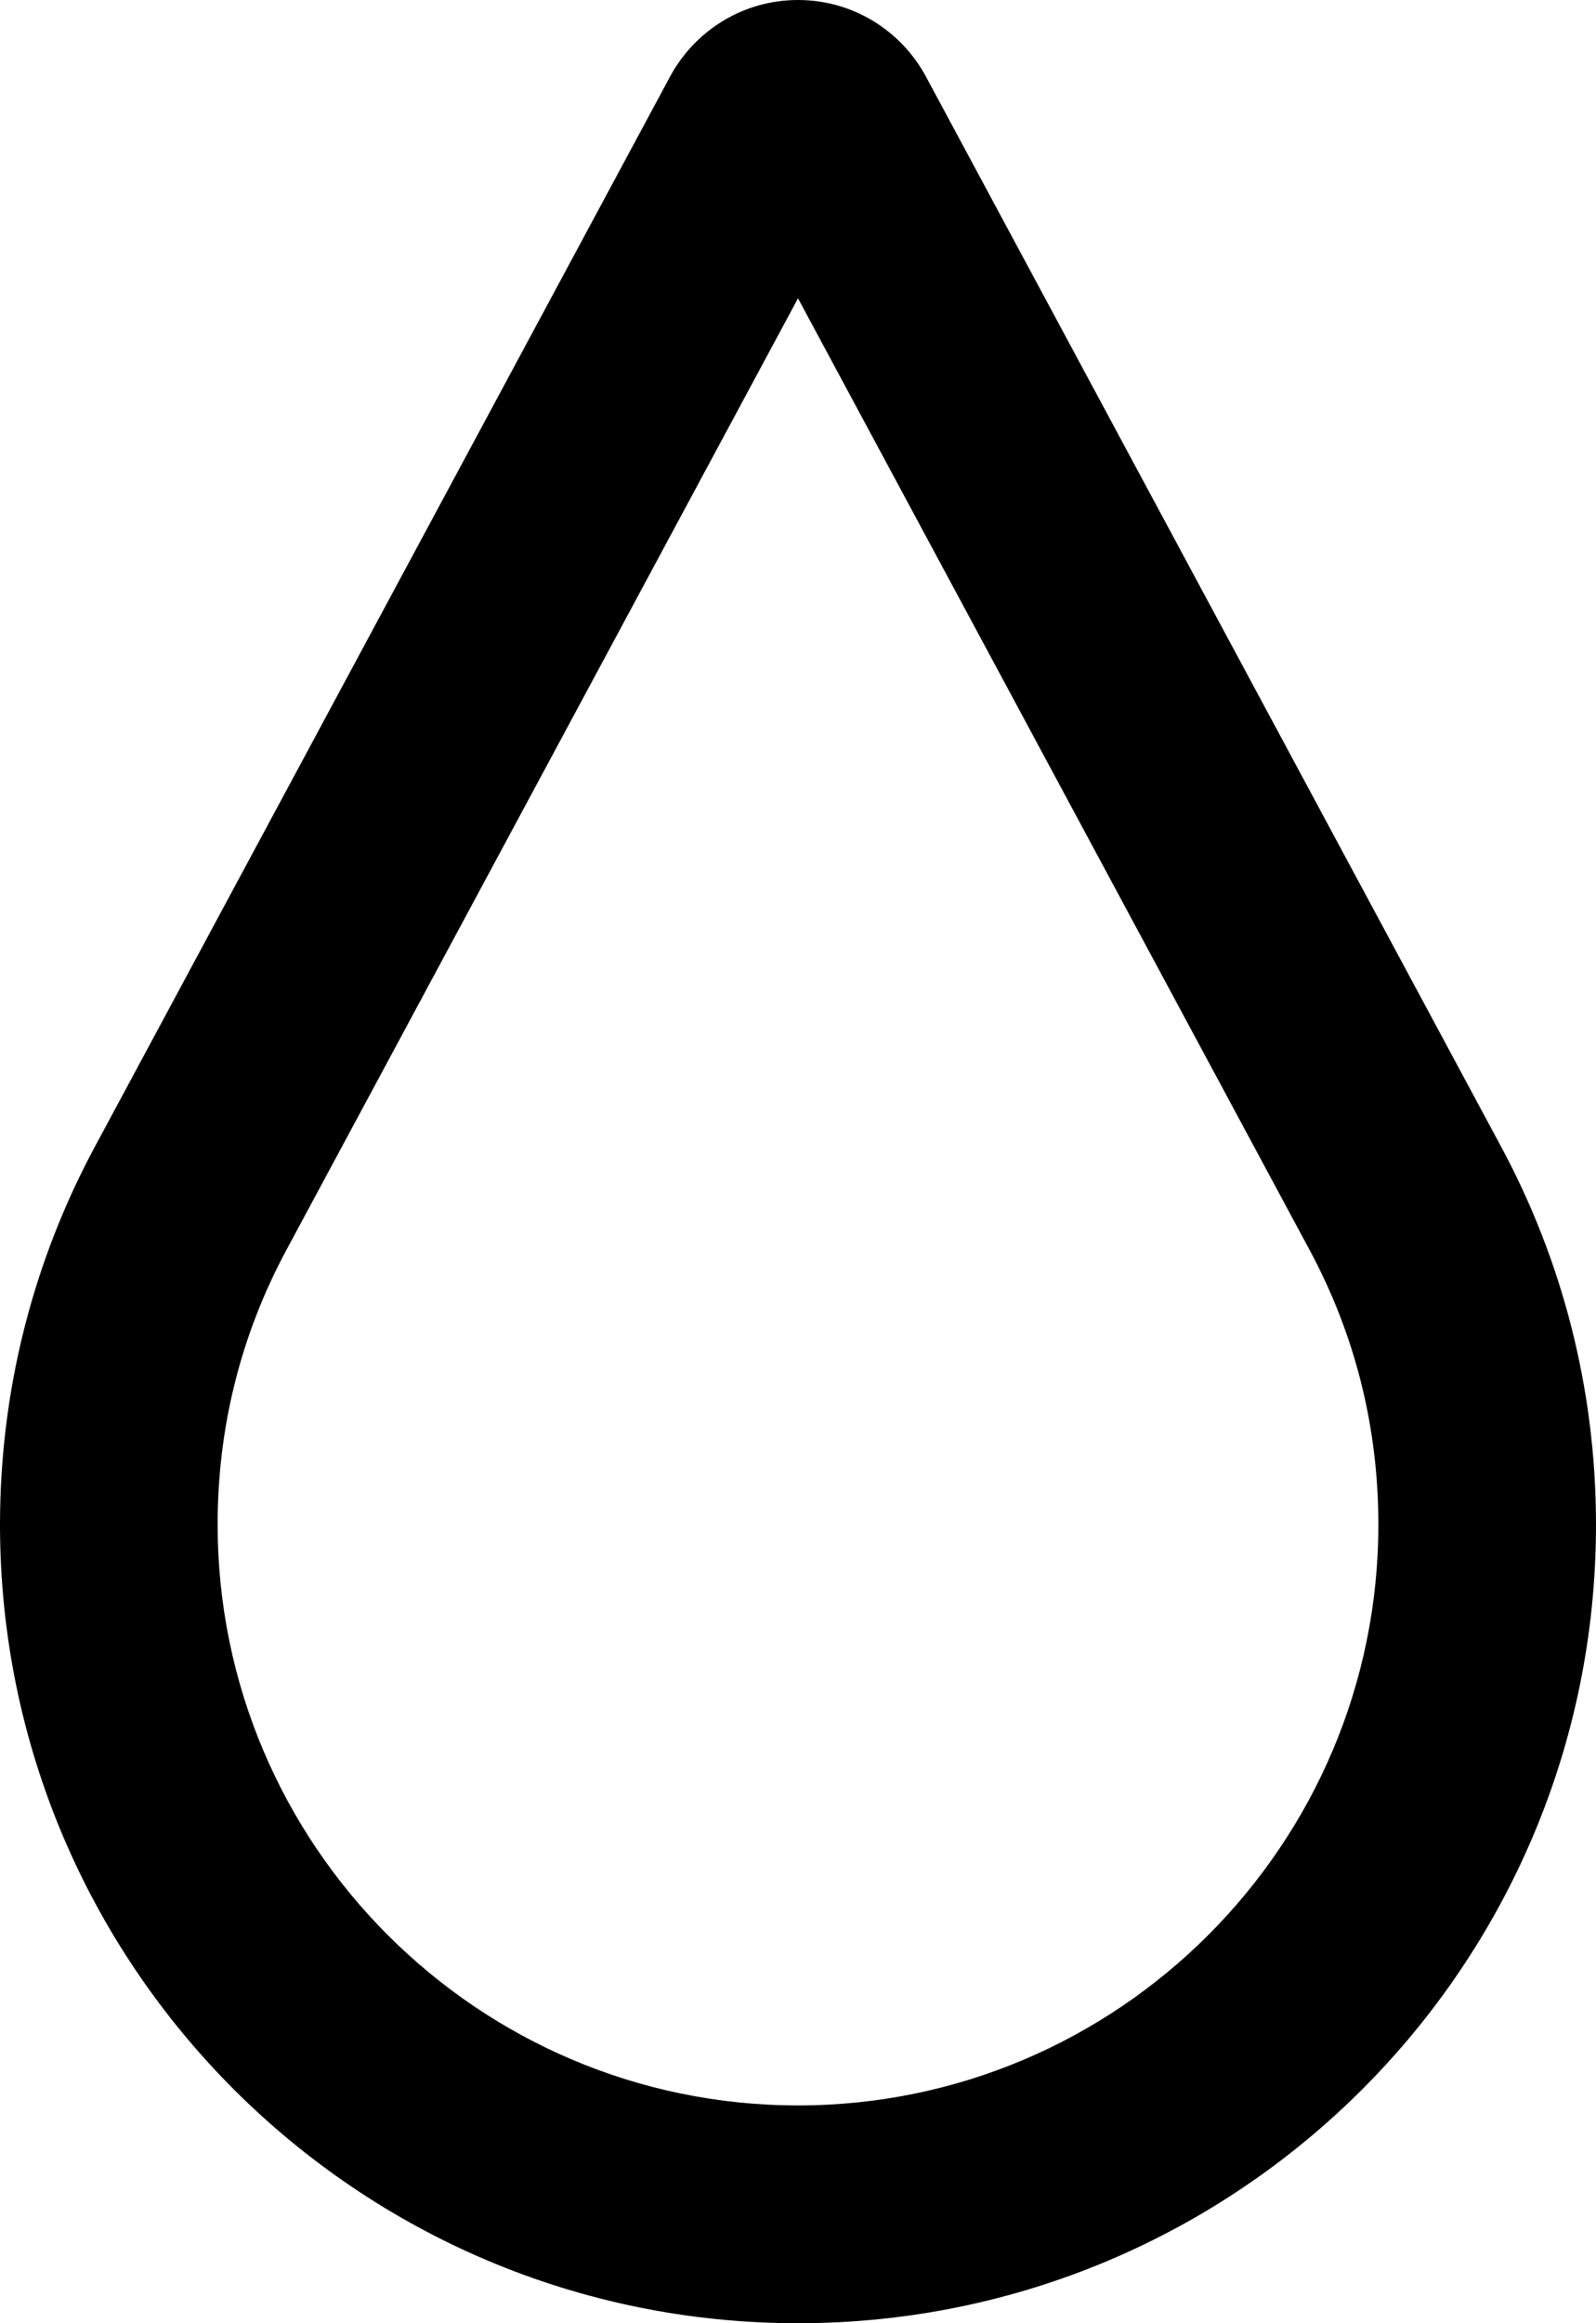<?xml version="1.0" encoding="iso-8859-1"?>
<!-- Generator: Adobe Illustrator 18.0.0, SVG Export Plug-In . SVG Version: 6.00 Build 0)  -->
<!DOCTYPE svg PUBLIC "-//W3C//DTD SVG 1.1//EN" "http://www.w3.org/Graphics/SVG/1.1/DTD/svg11.dtd">
<svg version="1.1" id="Capa_1" xmlns="http://www.w3.org/2000/svg" xmlns:xlink="http://www.w3.org/1999/xlink" x="0px" y="0px"
	 viewBox="0 0 22 32" style="enable-background:new 0 0 22 32;" xml:space="preserve">
<g id="Drop">
	<g>
		<path style="fill-rule:evenodd;clip-rule:evenodd;" d="M20.693,15.796L12.763,1.054C12.425,0.427,11.762,0,11,0
			c-0.762,0-1.425,0.427-1.763,1.054L1.307,15.796C0.473,17.346,0,19.117,0,21c0,6.075,4.925,11,11,11c6.075,0,11-4.925,11-11
			C22,19.117,21.527,17.346,20.693,15.796z M11,29c-4.411,0-8-3.589-8-8c0-1.341,0.319-2.613,0.948-3.783L11,4.109l7.052,13.108
			C18.681,18.387,19,19.659,19,21C19,25.411,15.411,29,11,29z"/>
	</g>
</g>
<g>
</g>
<g>
</g>
<g>
</g>
<g>
</g>
<g>
</g>
<g>
</g>
<g>
</g>
<g>
</g>
<g>
</g>
<g>
</g>
<g>
</g>
<g>
</g>
<g>
</g>
<g>
</g>
<g>
</g>
</svg>

